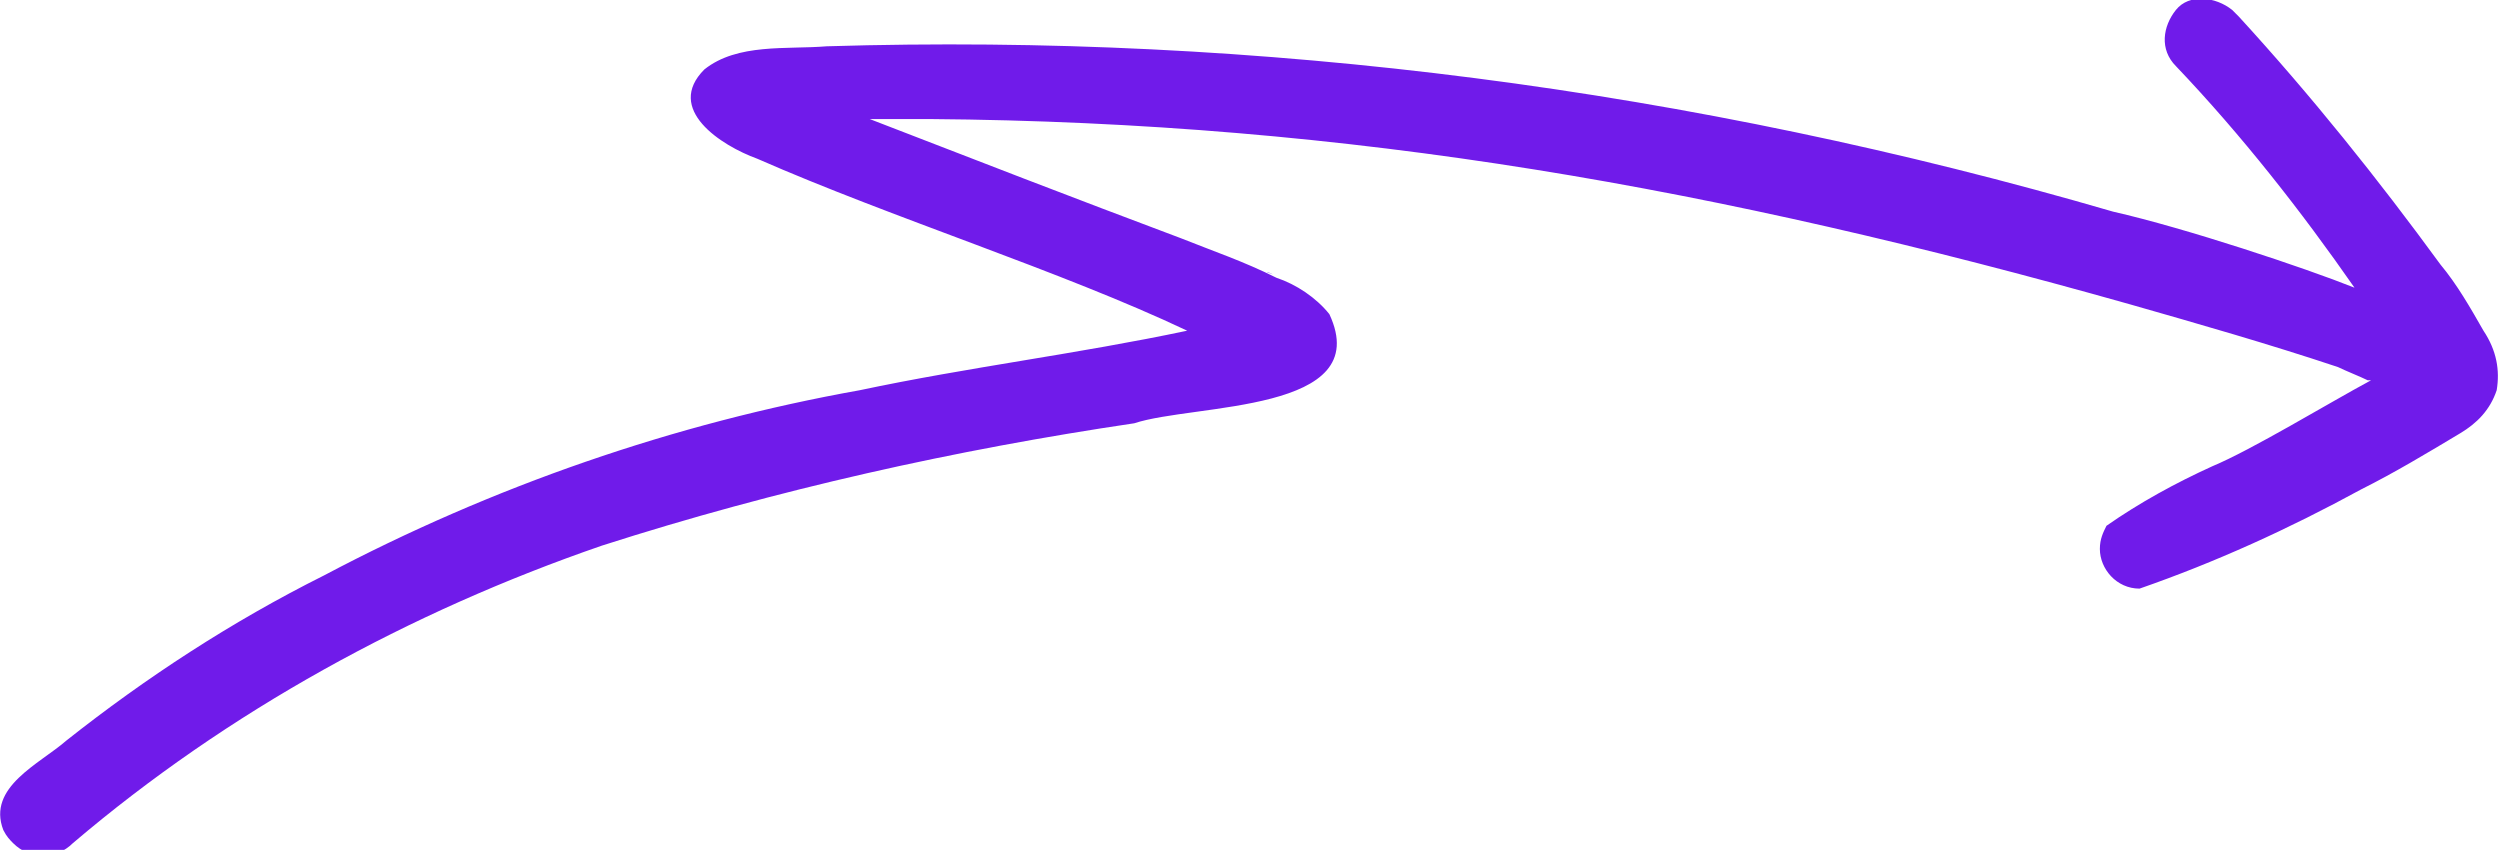 <?xml version="1.0" encoding="utf-8"?>
<!-- Generator: Adobe Illustrator 27.8.1, SVG Export Plug-In . SVG Version: 6.00 Build 0)  -->
<svg version="1.1" id="Layer_1" xmlns="http://www.w3.org/2000/svg" xmlns:xlink="http://www.w3.org/1999/xlink" x="0px" y="0px"
	 viewBox="0 0 75.6 25.7" style="enable-background:new 0 0 75.6 25.7;" xml:space="preserve">
<style type="text/css">
	.st0{fill:#701BEA;}
</style>
<path class="st0" d="M75.5,11.8c-0.2,0.6-0.6,1-1.1,1.3c-1,0.6-2,1.2-3,1.7c-2.2,1.2-4.4,2.2-6.7,3c-0.7,0-1.2-0.6-1.2-1.2
	c0-0.3,0.1-0.5,0.2-0.7c1-0.7,2.1-1.3,3.2-1.8c1.2-0.5,3.5-1.9,4.8-2.6c0,0,0,0-0.1,0c-0.2-0.1-0.7-0.3-0.9-0.4
	c-2.1-0.7-4.2-1.3-6.3-1.9C52,5.7,40.9,3.7,28.1,3.6c-0.6,0-1.2,0-1.8,0c3.1,1.2,6.2,2.4,9.4,3.6c1,0.4,1.9,0.7,2.9,1.2
	c0.6,0.2,1.2,0.6,1.6,1.1c1.4,3-4.1,2.7-5.9,3.3c-5.4,0.8-10.8,2-16.1,3.7c-5.8,2-11.3,5-16,9c-0.5,0.5-1.3,0.5-1.8,0
	c-0.1-0.1-0.2-0.2-0.3-0.4c-0.5-1.3,1.1-2,1.9-2.7c2.4-1.9,5-3.6,7.8-5c5.1-2.7,10.6-4.6,16.2-5.6c3.3-0.7,6.6-1.1,9.9-1.8
	C32.1,8.2,27,6.6,22.9,4.8c-1.1-0.4-2.8-1.5-1.6-2.7c1-0.8,2.5-0.6,3.7-0.7C38.1,1,51.2,2.7,63.9,6.4c2.2,0.5,5.8,1.7,7.3,2.3
	c-1.6-2.3-3.4-4.6-5.4-6.7c-0.5-0.5-0.4-1.2,0-1.7s1.2-0.4,1.7,0c0.1,0.1,0.1,0.1,0.2,0.2c2.2,2.4,4.2,4.9,6.1,7.5
	c0.5,0.6,0.9,1.3,1.3,2C75.5,10.6,75.6,11.2,75.5,11.8z M38.5,8.3L38.5,8.3L38.5,8.3L38.5,8.3z M38.5,8.3
	C38.3,8.2,38.2,8.2,38.5,8.3z M38.5,8.3L38.5,8.3L38.5,8.3L38.5,8.3z"/>
</svg>
